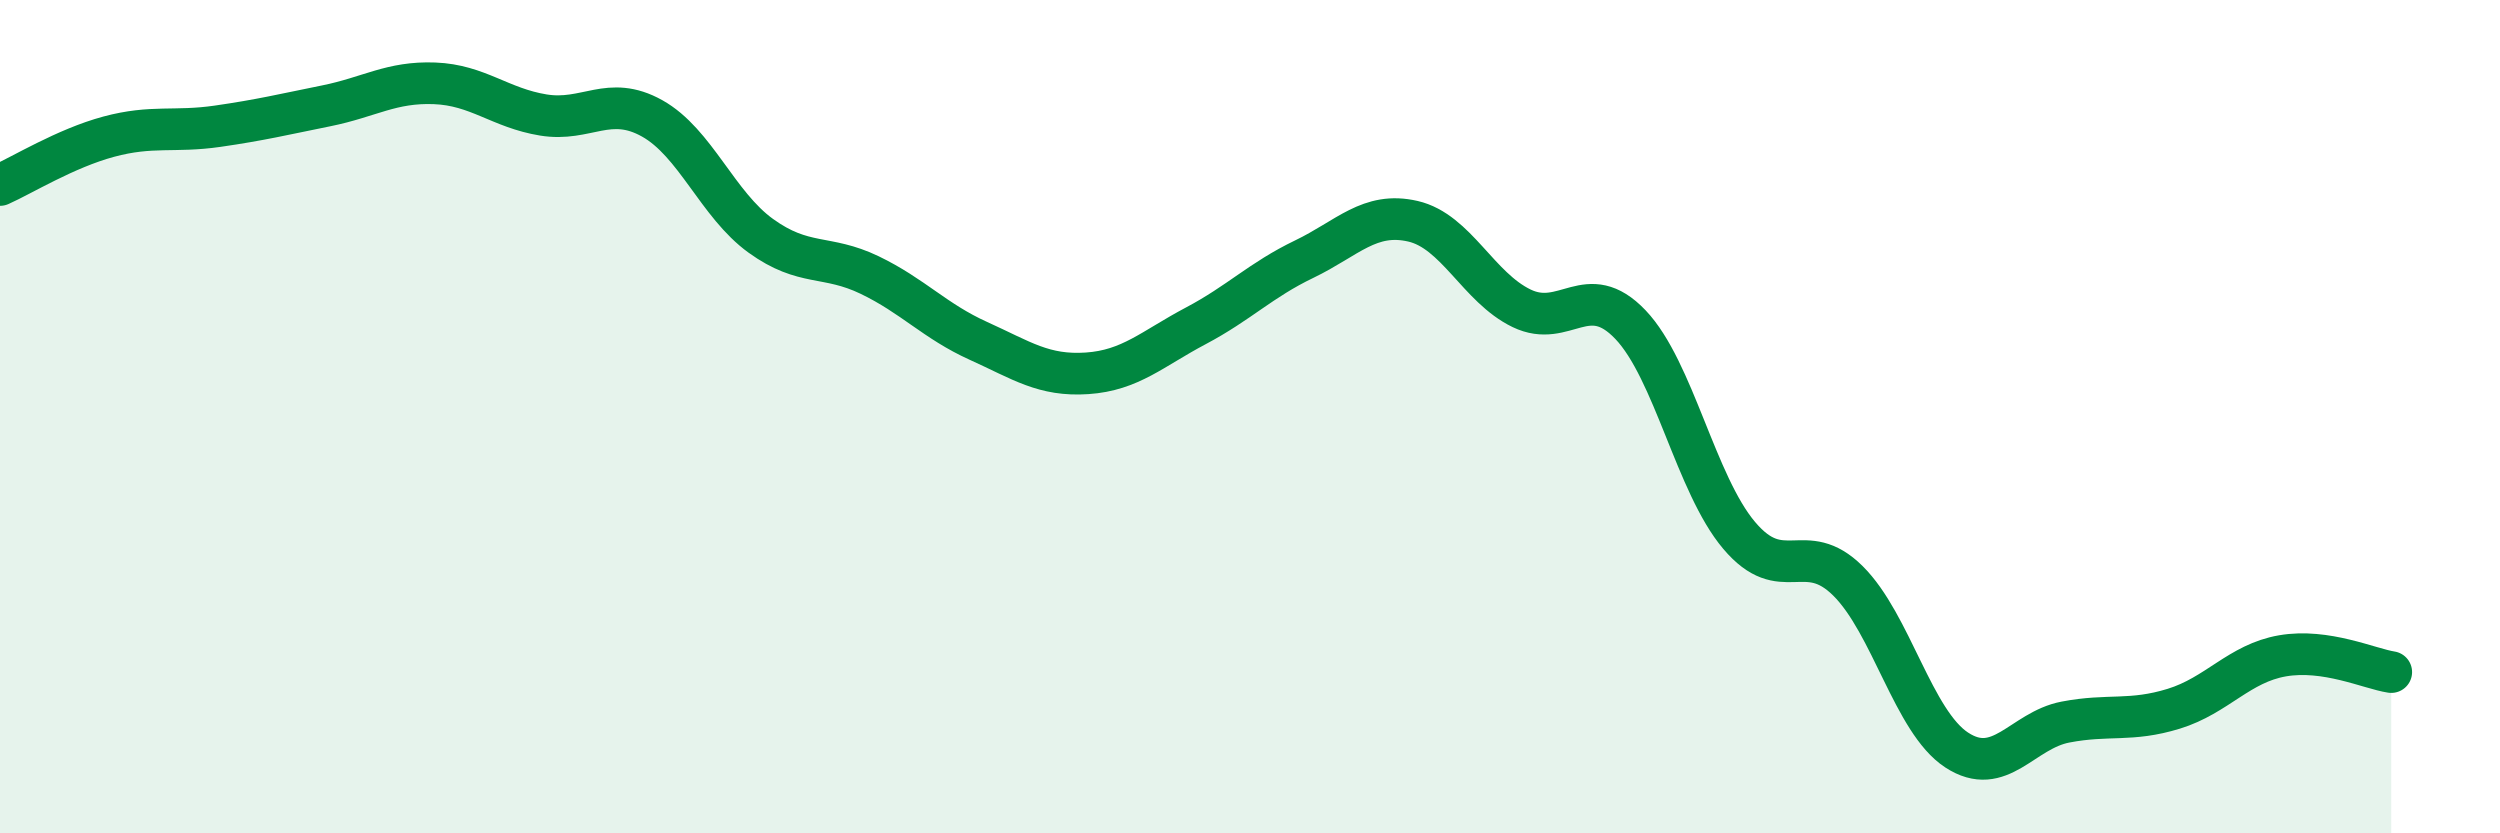 
    <svg width="60" height="20" viewBox="0 0 60 20" xmlns="http://www.w3.org/2000/svg">
      <path
        d="M 0,4.44 C 0.52,4.21 1.57,3.56 2.61,3.28 C 3.65,3 4.18,3.18 5.22,3.03 C 6.26,2.88 6.79,2.75 7.83,2.54 C 8.87,2.33 9.39,1.96 10.43,2 C 11.47,2.04 12,2.59 13.04,2.76 C 14.08,2.93 14.61,2.26 15.65,2.84 C 16.69,3.42 17.22,4.91 18.26,5.66 C 19.3,6.41 19.83,6.1 20.87,6.6 C 21.91,7.1 22.44,7.71 23.48,8.18 C 24.52,8.65 25.05,9.03 26.09,8.96 C 27.13,8.89 27.66,8.37 28.7,7.82 C 29.74,7.27 30.26,6.72 31.3,6.22 C 32.34,5.72 32.87,5.07 33.91,5.31 C 34.95,5.55 35.48,6.9 36.52,7.4 C 37.56,7.9 38.09,6.7 39.13,7.79 C 40.17,8.88 40.7,11.62 41.74,12.85 C 42.78,14.08 43.31,12.91 44.35,13.94 C 45.39,14.97 45.92,17.32 46.96,18 C 48,18.68 48.53,17.53 49.57,17.33 C 50.61,17.13 51.13,17.33 52.17,17.01 C 53.21,16.69 53.74,15.92 54.78,15.74 C 55.82,15.56 56.87,16.05 57.39,16.13L57.39 20L0 20Z"
        fill="#008740"
        opacity="0.1"
        stroke-linecap="round"
        stroke-linejoin="round"
      />
      <path
        d="M 0,4.44 C 0.52,4.21 1.57,3.56 2.61,3.28 C 3.65,3 4.18,3.18 5.22,3.03 C 6.26,2.88 6.79,2.75 7.83,2.54 C 8.87,2.33 9.39,1.96 10.43,2 C 11.47,2.04 12,2.59 13.04,2.76 C 14.08,2.93 14.61,2.26 15.65,2.84 C 16.69,3.42 17.22,4.91 18.26,5.66 C 19.3,6.41 19.83,6.1 20.87,6.6 C 21.91,7.1 22.44,7.71 23.48,8.18 C 24.52,8.65 25.05,9.03 26.09,8.96 C 27.13,8.89 27.66,8.37 28.7,7.82 C 29.74,7.27 30.26,6.72 31.3,6.22 C 32.34,5.72 32.87,5.07 33.91,5.31 C 34.95,5.55 35.48,6.9 36.52,7.4 C 37.56,7.9 38.09,6.7 39.13,7.79 C 40.17,8.88 40.7,11.62 41.74,12.85 C 42.78,14.08 43.31,12.91 44.35,13.94 C 45.39,14.97 45.92,17.32 46.96,18 C 48,18.68 48.53,17.53 49.57,17.33 C 50.61,17.13 51.13,17.33 52.17,17.01 C 53.21,16.69 53.74,15.92 54.78,15.74 C 55.82,15.56 56.87,16.05 57.39,16.13"
        stroke="#008740"
        stroke-width="1"
        fill="none"
        stroke-linecap="round"
        stroke-linejoin="round"
      />
    </svg>
  